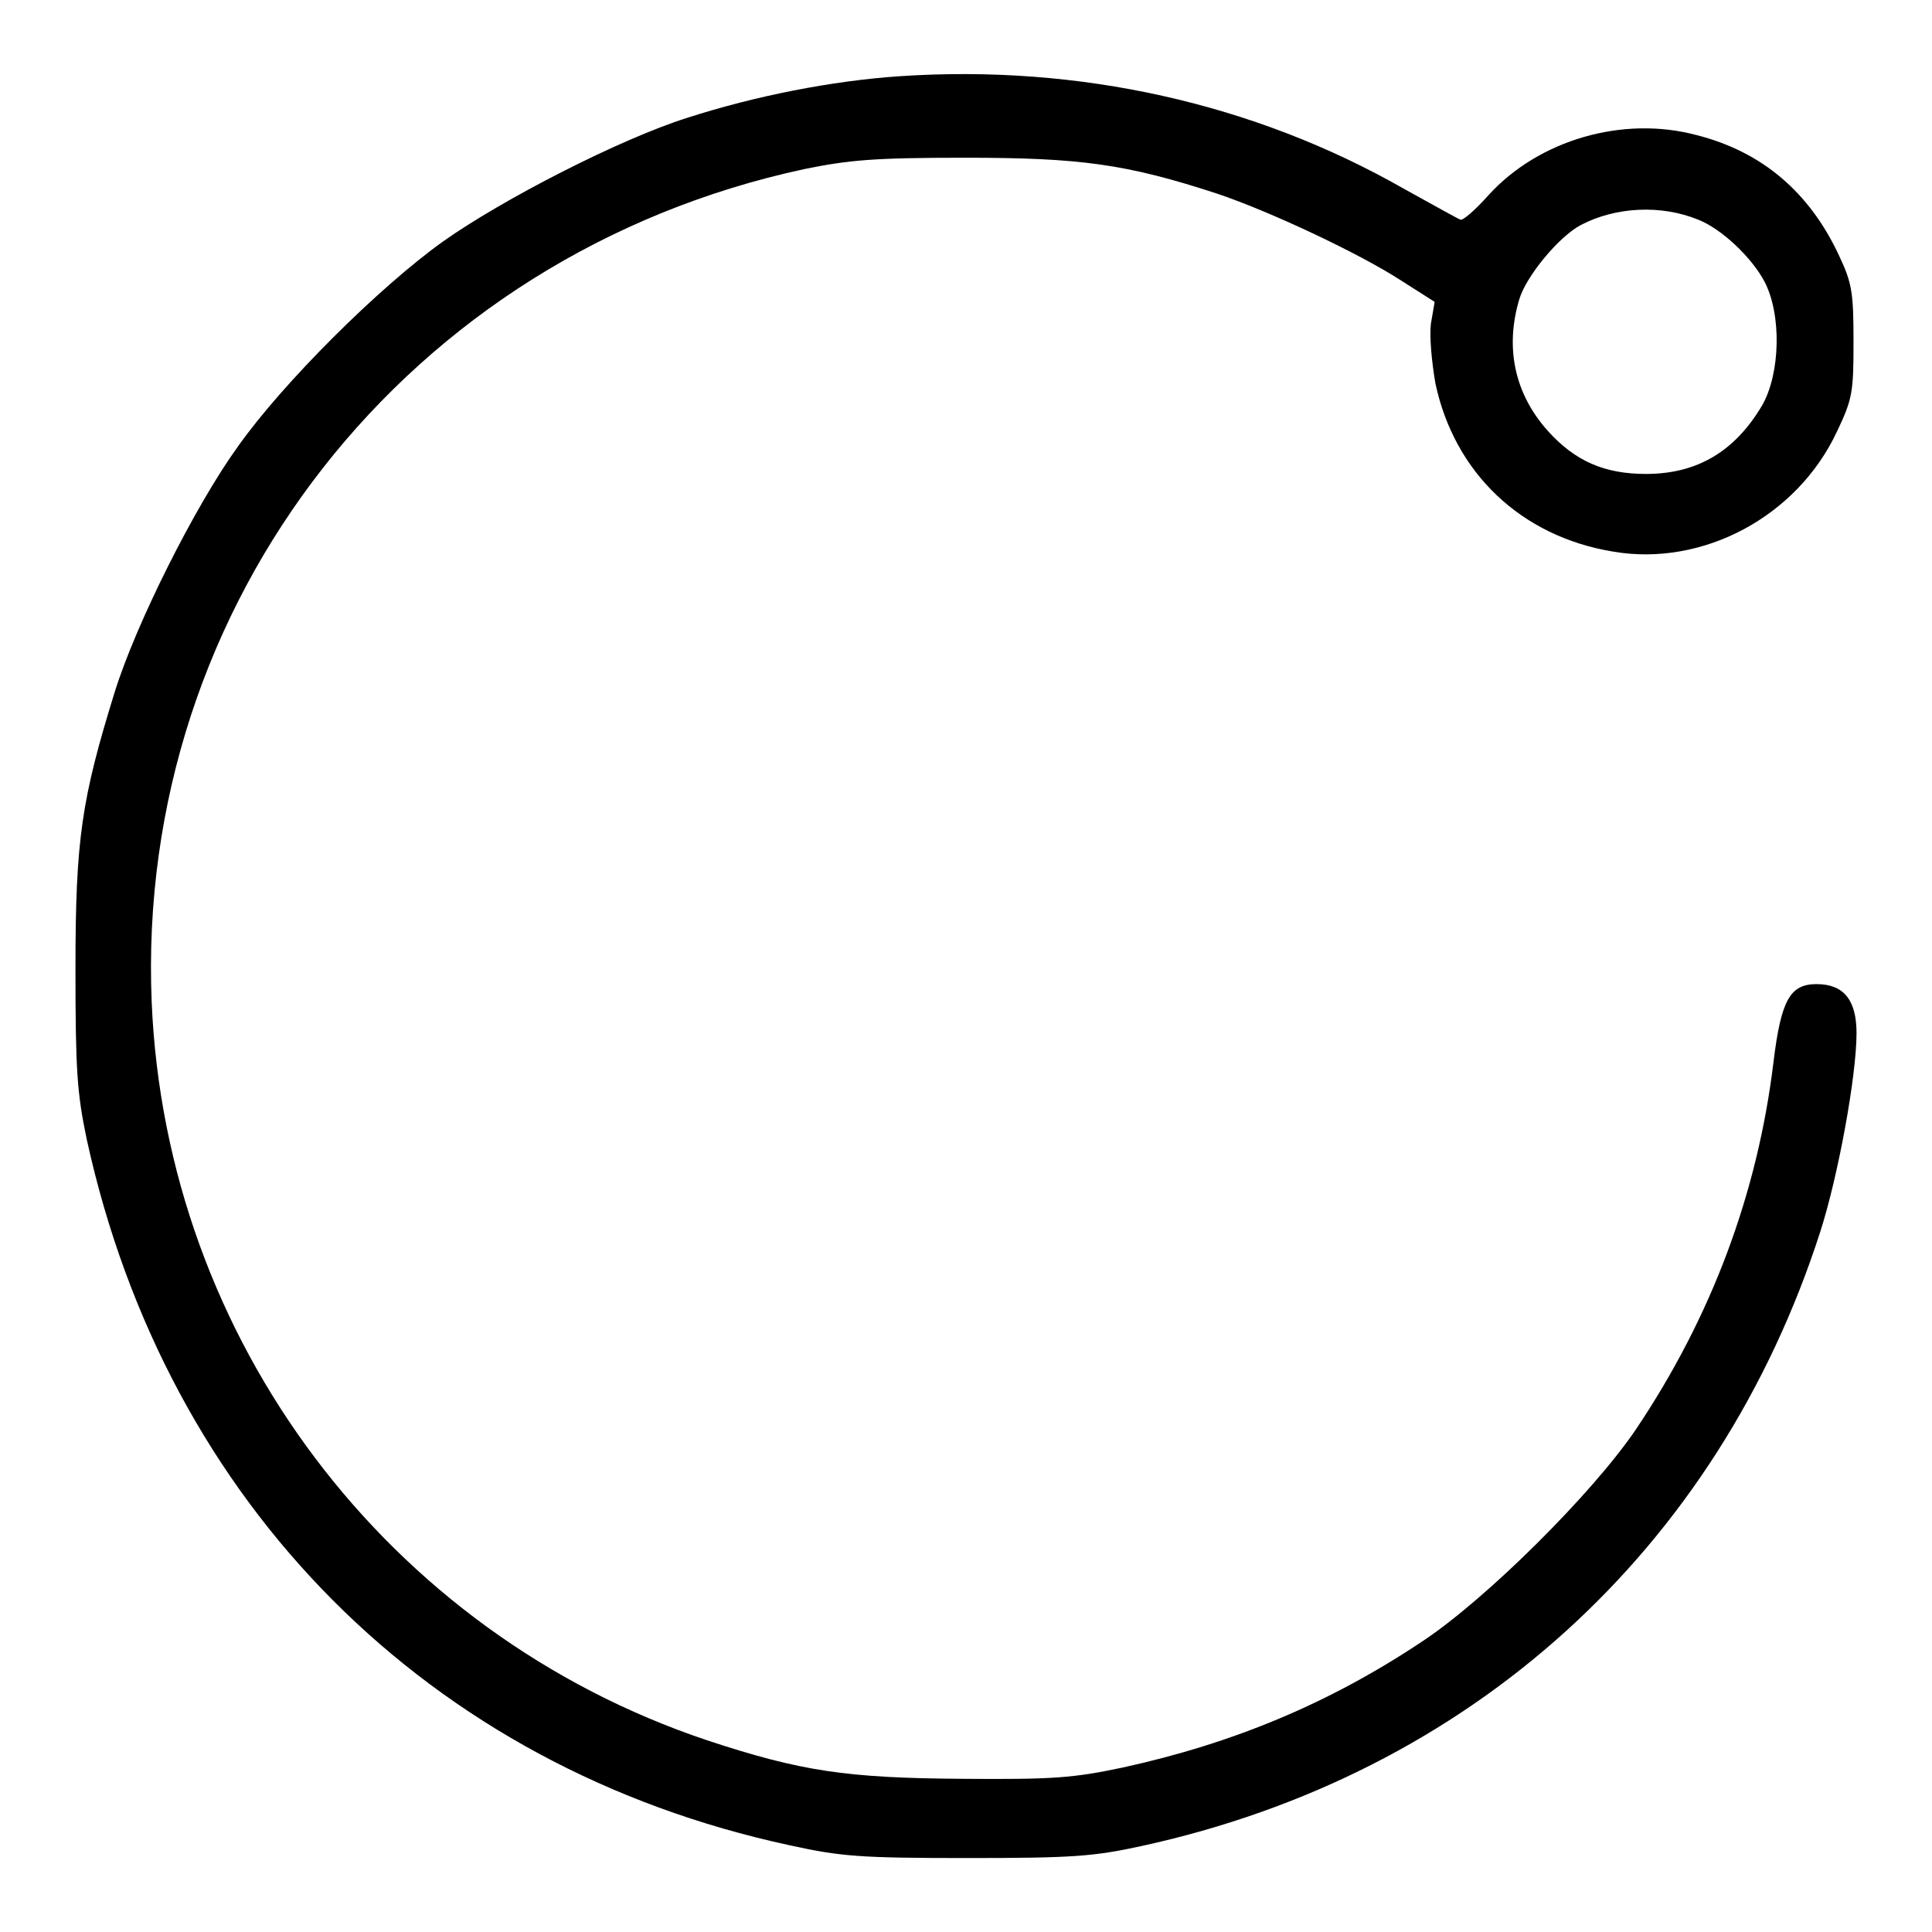 <?xml version="1.0" encoding="utf-8"?>
<!-- Svg Vector Icons : http://www.onlinewebfonts.com/icon -->
<!DOCTYPE svg PUBLIC "-//W3C//DTD SVG 1.1//EN" "http://www.w3.org/Graphics/SVG/1.1/DTD/svg11.dtd">
<svg version="1.1" xmlns="http://www.w3.org/2000/svg" xmlns:xlink="http://www.w3.org/1999/xlink" x="0px" y="0px" viewBox="0 0 256 256" enable-background="new 0 0 256 256" xml:space="preserve">
<g><g><g><path fill="#000000" d="M119.2,10.1c-8.9,0.6-19.1,2.6-28.1,5.5C82.2,18.4,66.6,26.4,58.7,32c-8.4,6-21.2,18.7-27.2,27.2C25.8,67.1,18,82.7,15.2,91.7c-4.4,14.2-5.2,19.5-5.2,36.6c0,13.5,0.2,16.5,1.5,22.7c10.6,48.4,45.3,83.2,93.1,93.5c6.8,1.5,9.4,1.7,23.5,1.7c14,0,16.8-0.2,23.2-1.6c43.5-9.5,76.3-39.2,89.9-81.4c2.4-7.5,4.8-20.7,4.8-26.3c0-4.4-1.7-6.5-5.3-6.5c-3.5,0-4.7,2.1-5.7,10.3c-2.1,17.4-8.2,33.8-18.3,48.8c-5.8,8.5-19.7,22.3-28.1,27.9c-12.4,8.3-25.2,13.6-39.8,16.8c-6.6,1.4-9.3,1.6-21.4,1.5c-15.2-0.1-21.3-1-33.7-5.1c-42.4-14.2-71.7-53.1-73.6-97.8C17.9,79.9,54,33.7,106.6,22.4c5.9-1.2,9.2-1.5,21.2-1.5c15.3,0,21.4,0.8,33.6,4.8c6.8,2.3,18.6,7.8,24.3,11.5l4.4,2.8l-0.5,2.9c-0.2,1.7,0.1,5,0.6,7.9c2.5,11.8,11.3,20.3,23.6,22.3c11.8,2,24.3-4.6,29.6-15.9c2.1-4.4,2.2-5.3,2.2-12c0-6.4-0.2-7.7-1.9-11.3c-3.9-8.4-10.2-13.8-18.9-16c-9.7-2.6-20.9,0.6-27.6,8c-1.7,1.9-3.4,3.4-3.7,3.2c-0.3-0.1-3.7-2-7.5-4.1C166.2,13.7,143,8.5,119.2,10.1z M225,29.1c3.1,1.2,7.1,5,8.8,8.2c2.3,4.4,2.1,12.2-0.3,16.4c-3.6,6.1-8.6,9.1-15.4,9.1c-5.5,0-9.4-1.7-13-5.7c-4.4-4.9-5.7-11-3.8-17.4c0.9-3.1,5.3-8.4,8.2-9.9C214.1,27.4,220.1,27.1,225,29.1z"/></g></g></g>
</svg>